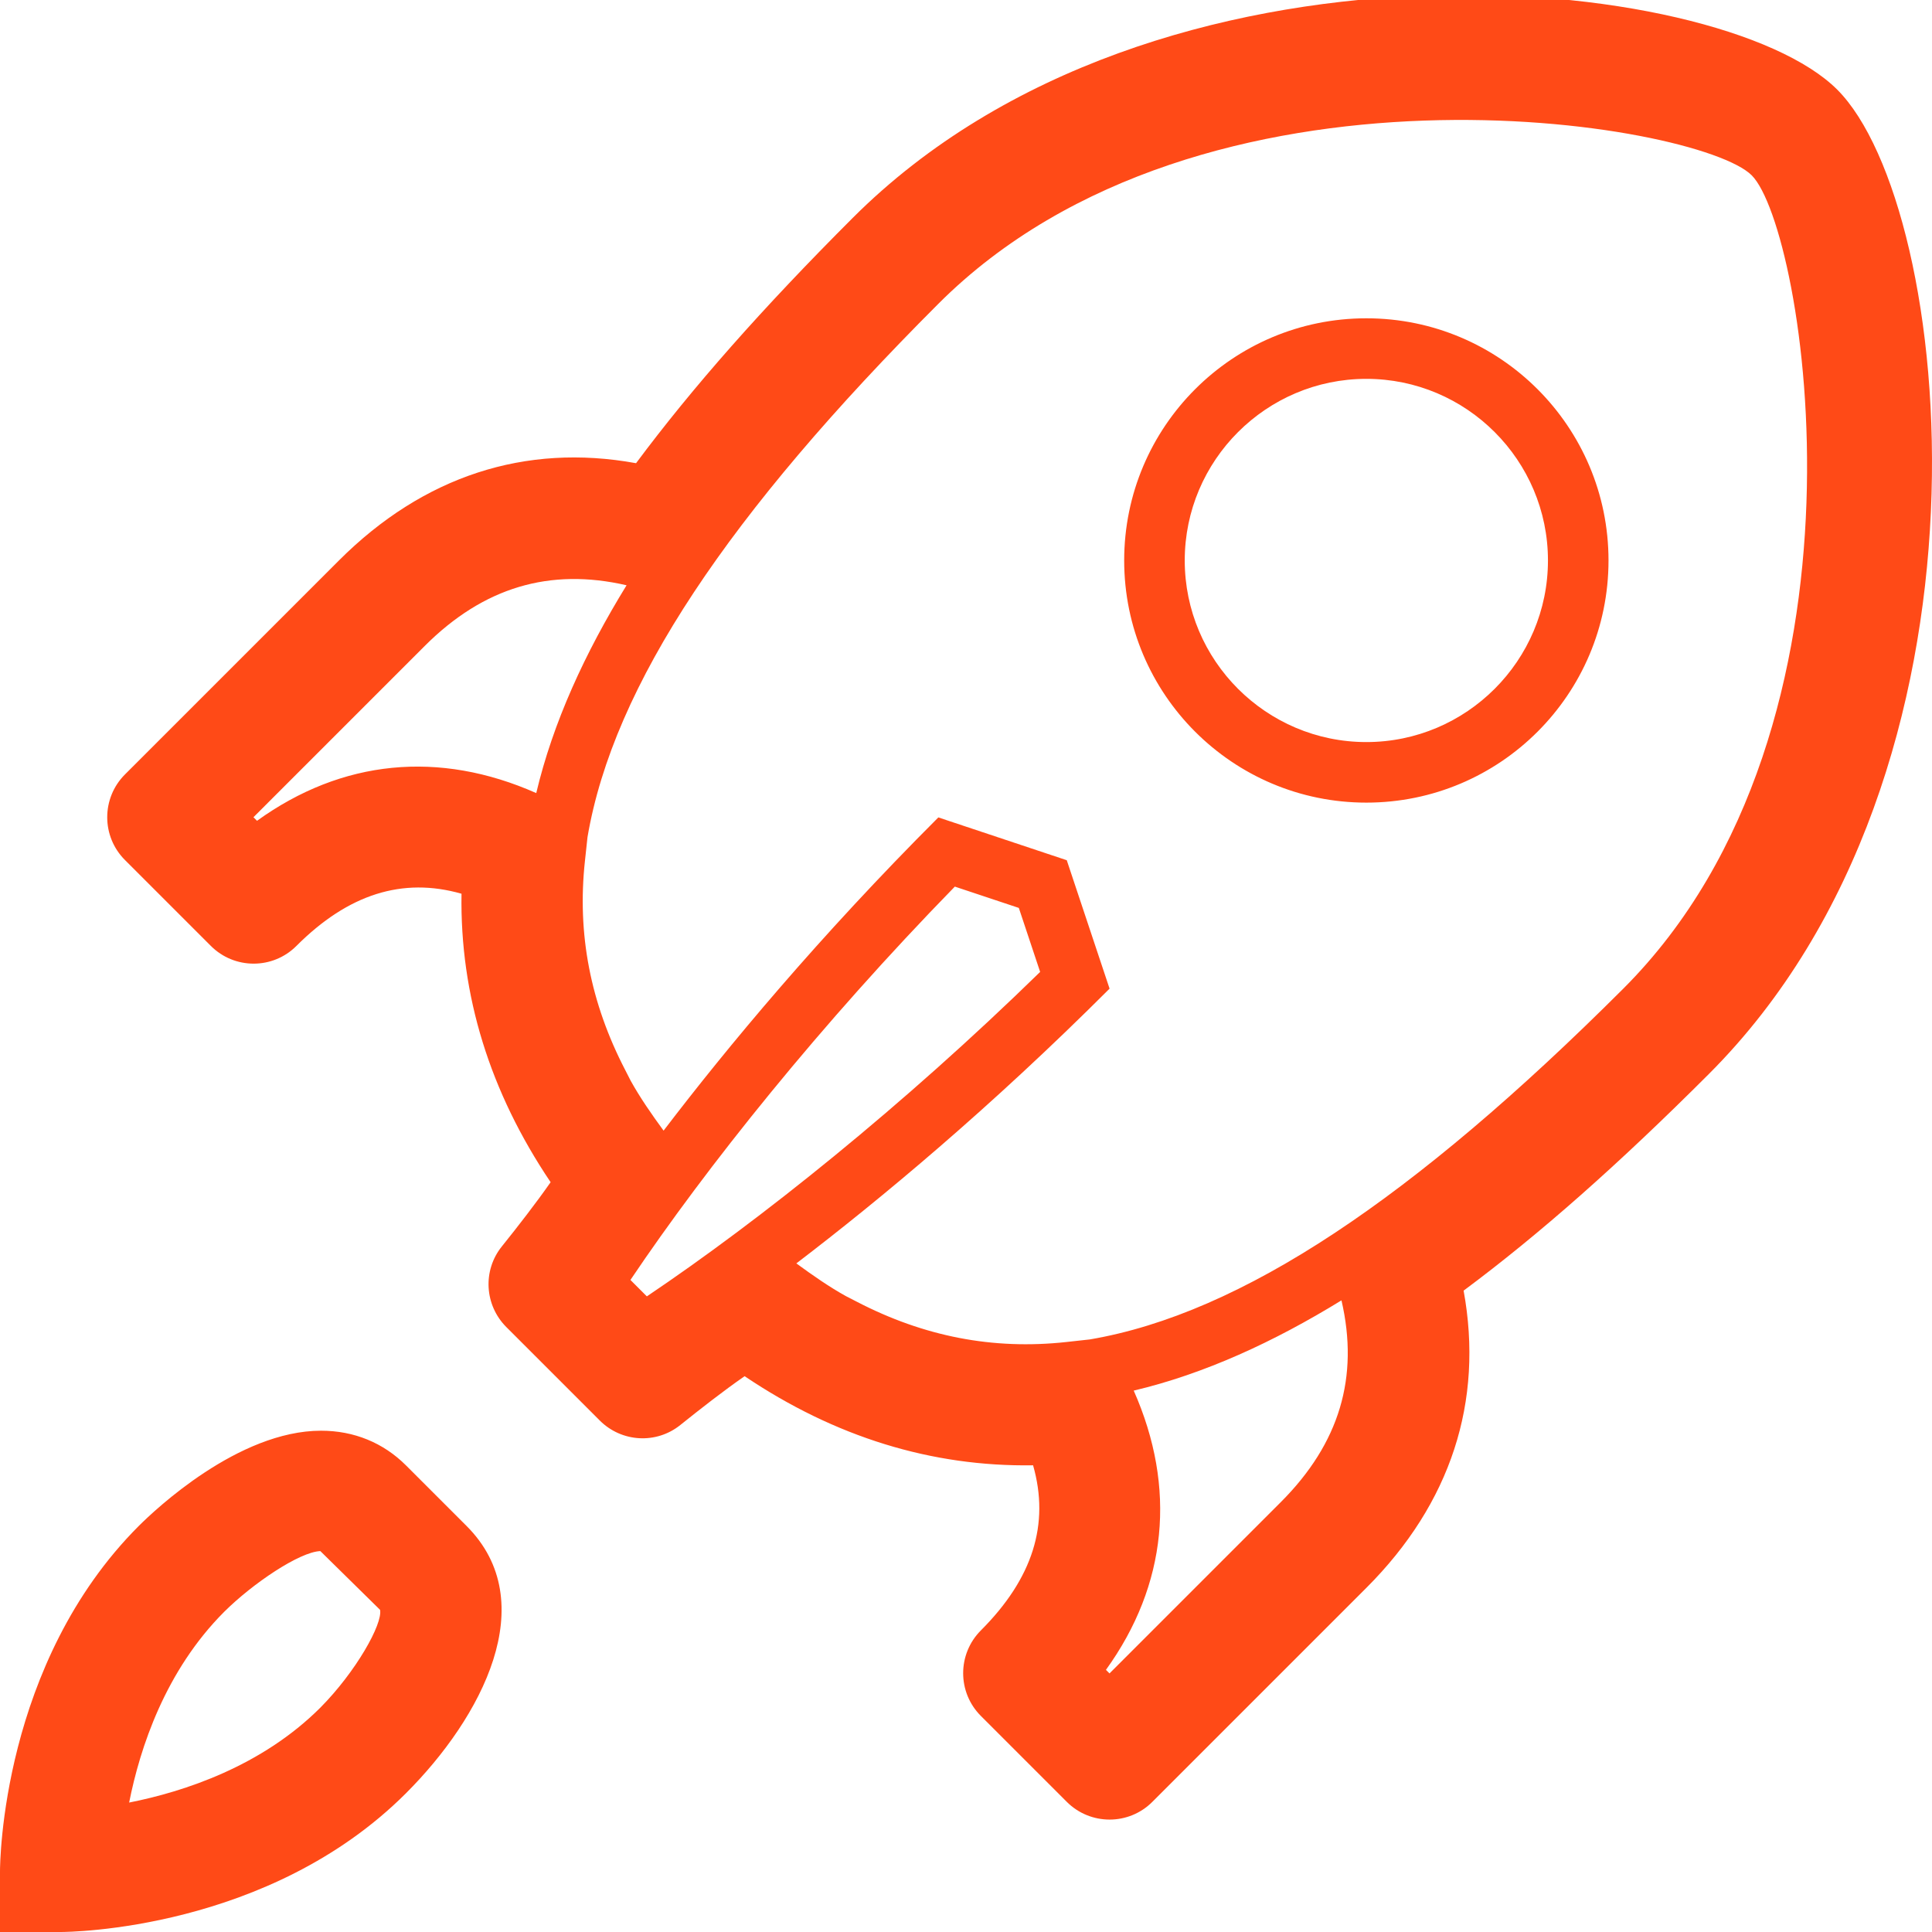 <svg xmlns="http://www.w3.org/2000/svg" xmlns:xlink="http://www.w3.org/1999/xlink" id="Uploaded to svgrepo.com" width="800px" height="800px" viewBox="0 0 32 32" xml:space="preserve" fill="#FF4A17"><g id="SVGRepo_bgCarrier" stroke-width="0"></g><g id="SVGRepo_tracerCarrier" stroke-linecap="round" stroke-linejoin="round"></g><g id="SVGRepo_iconCarrier"> <style type="text/css"> .blueprint_een{fill:#FF4A17;} </style> <path class="blueprint_een" d="M30.43,1.484C28.488-0.458,19.154-1.42,14.123,3.61c-1.499,1.499-2.653,2.806-3.588,4.062 c-1.836-0.335-3.524,0.215-4.92,1.61L2.07,12.827c-0.392,0.392-0.392,1.027,0,1.418l1.422,1.422c0.392,0.392,1.027,0.392,1.418,0 c0.857-0.857,1.757-1.143,2.734-0.864c-0.027,1.678,0.467,3.279,1.476,4.778c-0.241,0.345-0.546,0.738-0.808,1.064 c-0.321,0.399-0.287,0.973,0.074,1.335l1.548,1.548c0.362,0.362,0.936,0.395,1.335,0.074c0.326-0.262,0.718-0.568,1.064-0.808 c1.499,1.009,3.1,1.502,4.778,1.476c0.279,0.977-0.007,1.876-0.864,2.734c-0.392,0.392-0.392,1.027,0,1.418l1.422,1.422 c0.392,0.392,1.027,0.392,1.418,0l3.546-3.546c1.396-1.396,1.945-3.085,1.609-4.921c1.256-0.934,2.563-2.089,4.062-3.588 C33.334,12.76,32.372,3.426,30.43,1.484z M8.882,13.136c-1.61-0.713-3.218-0.555-4.625,0.459l-0.059-0.059l2.836-2.836 c0.975-0.975,2.074-1.299,3.344-1.006C9.687,10.817,9.159,11.967,8.882,13.136z M10.714,21.472L10.442,21.2 c1.262-1.876,3.153-4.241,5.373-6.515l1.06,0.353l0.353,1.06C14.957,18.316,12.588,20.211,10.714,21.472z M21.213,24.881 l-2.836,2.836l-0.059-0.059c1.015-1.408,1.172-3.015,0.46-4.625c1.169-0.277,2.32-0.806,3.441-1.495 C22.513,22.808,22.188,23.906,21.213,24.881z M18.052,22.185l-0.39,0.043c-1.217,0.133-2.36-0.092-3.466-0.665l-0.183-0.094 c-0.277-0.153-0.55-0.344-0.823-0.543c1.387-1.059,3.208-2.572,5.188-4.551l-0.709-2.127l-2.127-0.709 c-1.98,1.98-3.493,3.801-4.551,5.188c-0.2-0.273-0.389-0.546-0.543-0.823l-0.094-0.184c-0.573-1.106-0.798-2.249-0.665-3.465 l0.042-0.39c0.427-2.51,2.333-5.355,5.812-8.834c4.373-4.373,12.591-3.008,13.471-2.127c0.88,0.88,2.246,9.099-2.127,13.471 C23.407,19.851,20.561,21.757,18.052,22.185z M6.725,24.272c-0.376-0.376-0.862-0.575-1.407-0.575c-1.372,0-2.755,1.314-3.019,1.577 C0.026,27.548,0,30.857,0,30.997V32h1.003c0.14,0,3.449-0.026,5.722-2.299c1.252-1.252,2.266-3.163,1.003-4.426L6.725,24.272z M5.307,28.283c-0.972,0.971-2.254,1.392-3.168,1.573c0.18-0.908,0.6-2.185,1.576-3.161c0.472-0.469,1.246-0.991,1.591-1.004 l0.989,0.973C6.341,26.898,5.893,27.692,5.307,28.283z M22.631,5.272c-2.215,0-4.011,1.796-4.011,4.011 c0,2.215,1.796,4.011,4.011,4.011s4.011-1.796,4.011-4.011C26.642,7.068,24.846,5.272,22.631,5.272z M22.631,12.291 c-1.658,0-3.008-1.35-3.008-3.008c0-1.658,1.35-3.008,3.008-3.008c1.659,0,3.008,1.35,3.008,3.008 C25.639,10.941,24.289,12.291,22.631,12.291z"></path> </g></svg>